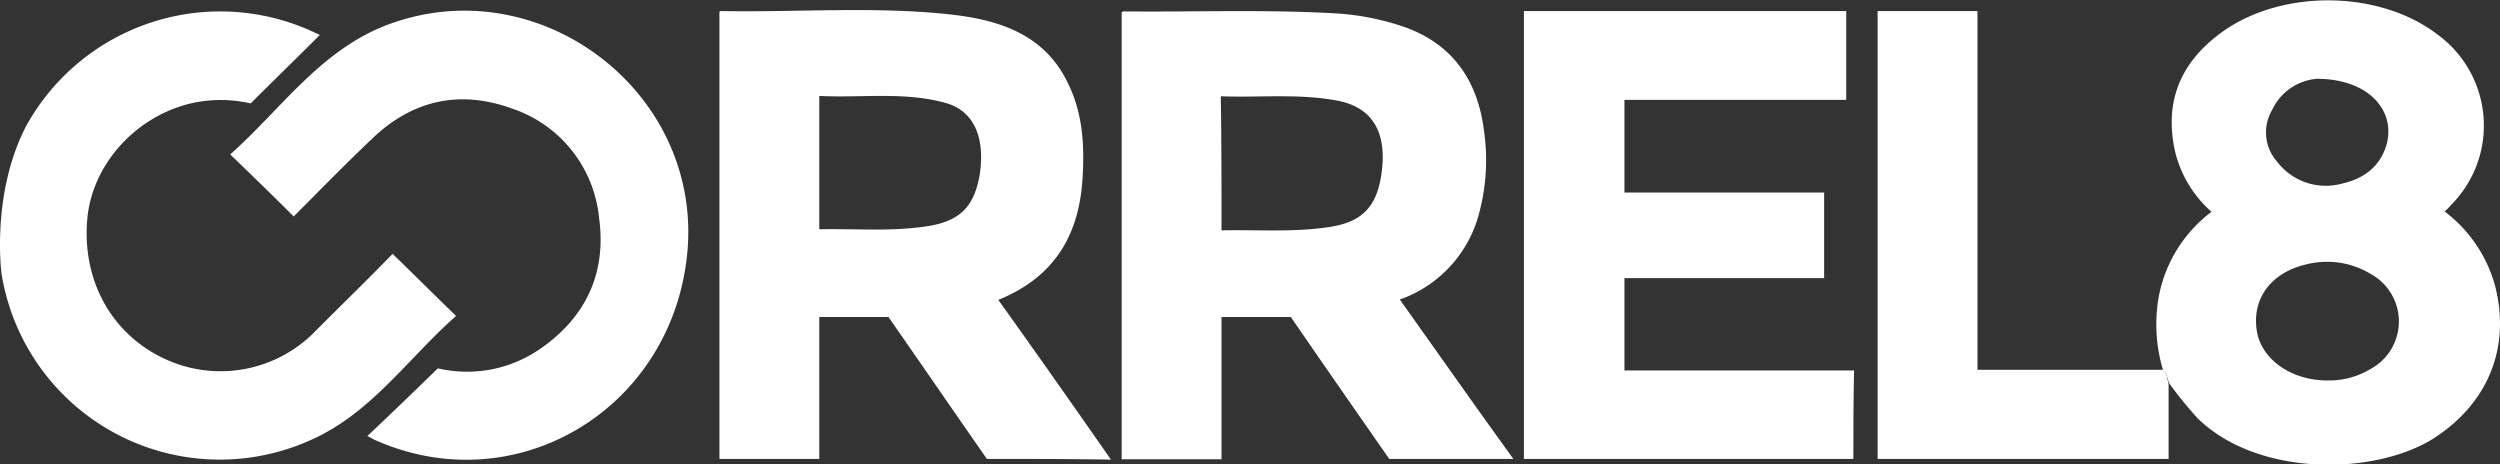 <svg xmlns="http://www.w3.org/2000/svg" viewBox="0 0 350.55 65.11"><rect x="0" y="0" width="350.55" height="65.11" fill="#333333" stroke="none"/><defs><style>.cls-1{fill:#fff;}</style></defs><g id="White_NoStrap" data-name="White NoStrap"><path class="cls-1" d="M196.28,42a17.47,17.47,0,0,0,11.2-12.4,28.68,28.68,0,0,0,.6-11.3c-.9-7.2-4.6-12.4-11.7-14.7a36.25,36.25,0,0,0-8.7-1.7c-10-.6-20.1-.2-30.1-.3-.1,0-.2.1-.3.1v62.7h14V44.45H181c4.6,6.7,9.2,13.3,13.8,19.9h17.4C206.78,56.85,201.58,49.45,196.28,42Zm-2.6-17.4c-.7,4.4-2.7,6.5-7.1,7.2-5,.8-10.1.4-15.3.5,0-6.3,0-12.4-.1-18.8,5.5.2,10.9-.4,16.3.6C192.58,15.05,194.58,18.75,193.68,24.55Z"/><path class="cls-1" d="M151.78,25.25c.3-4.6.1-9.1-1.9-13.3-3.2-7-9.5-9.1-16.4-9.9-10.8-1.2-21.6-.3-32.4-.5a.31.31,0,0,0-.2.1v62.7h14V44.45h9.7c4.6,6.6,9.2,13.3,13.8,19.9,5.8,0,11.5,0,17.4.1-5.3-7.6-10.5-15-15.8-22.4C148.38,38.65,151.28,32.35,151.78,25.25Zm-14.4-.8c-.8,4.7-2.9,6.8-8.3,7.4-4.7.6-9.4.2-14.2.3V13.45c5.8.3,11.7-.6,17.4.9C136.48,15.35,138.18,19.15,137.38,24.45Z"/><path class="cls-1" d="M349.88,40.15a19.46,19.46,0,0,0-7.1-10.5,7.64,7.64,0,0,0,.9-.9A15.78,15.78,0,0,0,342,5c-8.4-6.6-22.7-6.6-31.1,0-5.4,4.2-7.4,9.6-5.9,16.3a16.42,16.42,0,0,0,5.1,8.4,19.37,19.37,0,0,0-7.4,11.9,22.43,22.43,0,0,0,.6,10.3c.6.5.6,1.3.9,1.9a58.45,58.45,0,0,0,3.9,4.8c8.4,8.3,24.8,8.1,33.1,2.9C348.78,56.65,352.08,48.85,349.88,40.15Zm-31.3-24.7a7.62,7.62,0,0,1,6.3-4.4h0c7.1,0,11,4.3,9.8,9.1-.9,3.2-3.2,4.9-6.3,5.6a8.59,8.59,0,0,1-9.1-3.1A6.18,6.18,0,0,1,318.58,15.45Zm13.8,36.3a11.24,11.24,0,0,1-6,1.6c-4.8,0-8.8-2.6-9.8-6.3-1.1-4.8,1.6-8.8,6.9-10a11.82,11.82,0,0,1,9,1.4A7.58,7.58,0,0,1,332.38,51.75Z"/><path class="cls-1" d="M53.88,3.65c-9.2,3.7-14.6,11.8-21.6,18,3.1,3,6,5.8,8.9,8.7,3.6-3.6,7.2-7.3,11-10.9,5.5-5.3,12.1-6.9,19.4-4.3A18,18,0,0,1,84,30.55c1.1,7.9-2,14.2-8.6,18.6a18,18,0,0,1-14,2.5c-3.4,3.3-6.6,6.4-9.9,9.5.5.2.9.5,1.2.6,19.5,8.6,41.1-4.1,43.6-25.6C99,13.05,75.48-4.85,53.88,3.65Z"/><path class="cls-1" d="M227.78,39h28V27h-28V14h31.1V1.55h-45.2v62.8h46.2c0-4.2,0-8.2.1-12.4h-32.2Z"/><path class="cls-1" d="M303.28,51.85h-26V1.55h-14v62.8h40.8V53.85C303.88,53.15,303.88,52.35,303.28,51.85Z"/><path class="cls-1" d="M3.65,17.7A31.09,31.09,0,0,1,43.55,4.3c.4.2.9.4,1.3.6-3.2,3.2-6.4,6.3-9.7,9.6a18.74,18.74,0,0,0-8.8.1c-7.6,2-13.4,8.6-14.1,16-.8,8.6,3.3,16.1,10.6,19.6a18.53,18.53,0,0,0,21.5-3.9c3.6-3.6,7.2-7.1,10.7-10.7,2.9,2.8,5.8,5.7,8.9,8.7-6.8,6-12,13.8-20.6,17.5A31,31,0,0,1,.25,38.6C.15,38.1-1.21,27.11,3.65,17.7Z"/></g></svg>